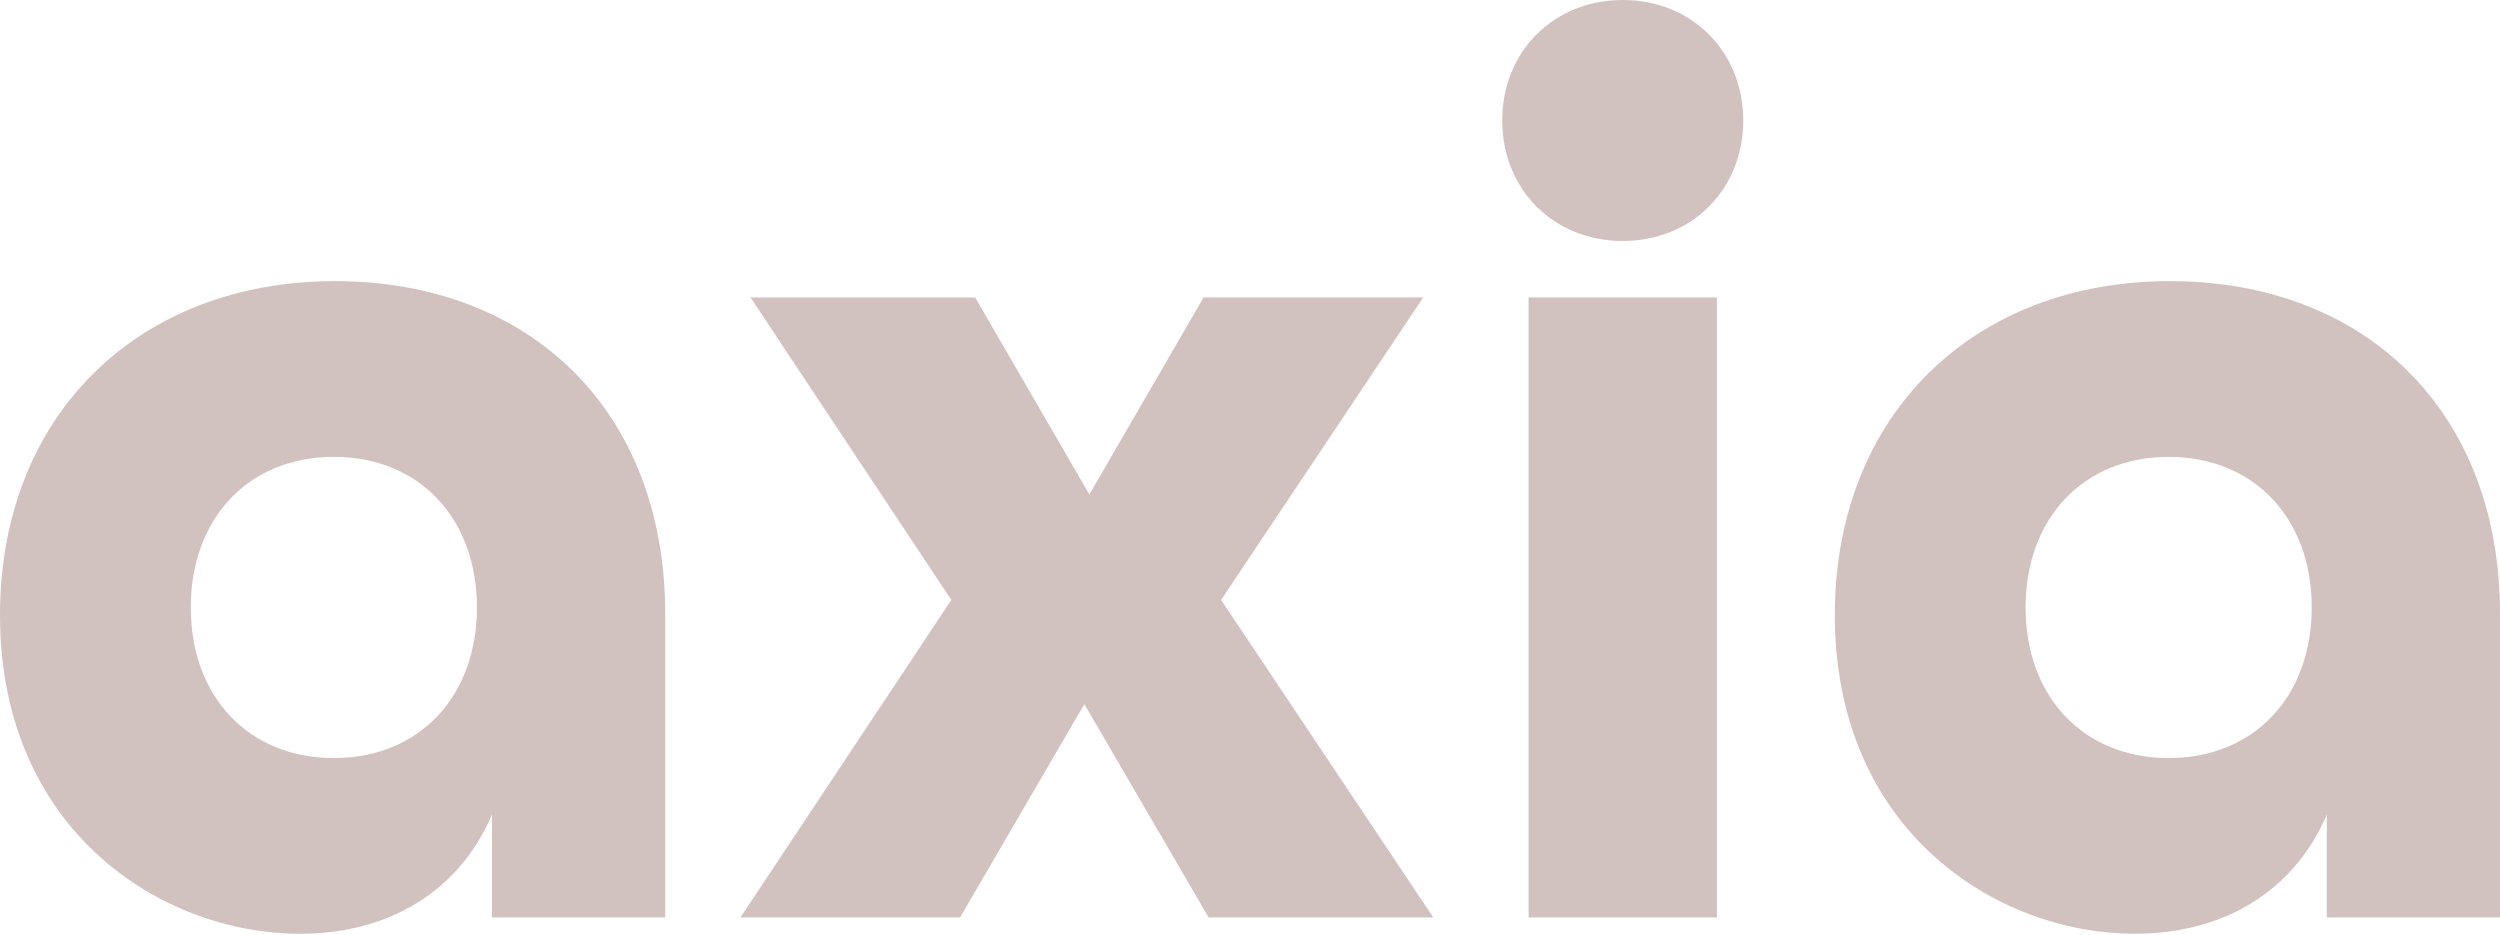 <?xml version="1.0" encoding="utf-8"?>
<!-- Generator: Adobe Illustrator 26.4.0, SVG Export Plug-In . SVG Version: 6.00 Build 0)  -->
<svg version="1.1" id="Ebene_1" xmlns="http://www.w3.org/2000/svg" xmlns:xlink="http://www.w3.org/1999/xlink" x="0px" y="0px"
	 viewBox="0 0 500 187" style="enable-background:new 0 0 500 187;" xml:space="preserve">
<style type="text/css">
	.st0{enable-background:new    ;}
	.st1{fill:#D2C2BF;}
</style>
<g class="st0">
	<path class="st1" d="M0,122.995c0-39.908,27.614-66.768,67.022-66.768c38.909,0,66.018,25.861,66.018,66.523v60.739H98.398v-20.581
		c-6.524,15.311-20.581,23.843-38.404,23.843C32.385,186.751,0,166.17,0,122.995z M95.386,121.496
		c0-17.828-11.544-30.122-28.613-30.122s-28.618,12.294-28.618,30.122c0,17.814,11.549,30.117,28.618,30.117
		S95.386,139.31,95.386,121.496z"/>
	<path class="st1" d="M190.263,119.988L150.1,59.49h44.933l22.839,39.408l22.844-39.408h43.929l-40.417,60.498l42.425,63.501H241.72
		l-24.852-42.67l-24.852,42.67h-43.924L190.263,119.988z"/>
	<path class="st1" d="M300.451,24.098C300.451,10.295,310.741,0,324.548,0c13.802,0,24.098,10.295,24.098,24.098
		c0,13.812-10.295,24.098-24.098,24.098C310.741,48.195,300.451,37.909,300.451,24.098z M305.721,59.49h37.655v123.999h-37.655
		V59.49z"/>
	<path class="st1" d="M366.964,122.995c0-39.908,27.614-66.768,67.022-66.768c38.909,0,66.014,25.861,66.014,66.523v60.739h-34.638
		v-20.581c-6.524,15.311-20.581,23.843-38.409,23.843C399.339,186.751,366.964,166.17,366.964,122.995z M462.345,121.496
		c0-17.828-11.54-30.122-28.613-30.122c-17.064,0-28.613,12.294-28.613,30.122c0,17.814,11.549,30.117,28.613,30.117
		C450.806,151.614,462.345,139.31,462.345,121.496z"/>
</g>
</svg>
